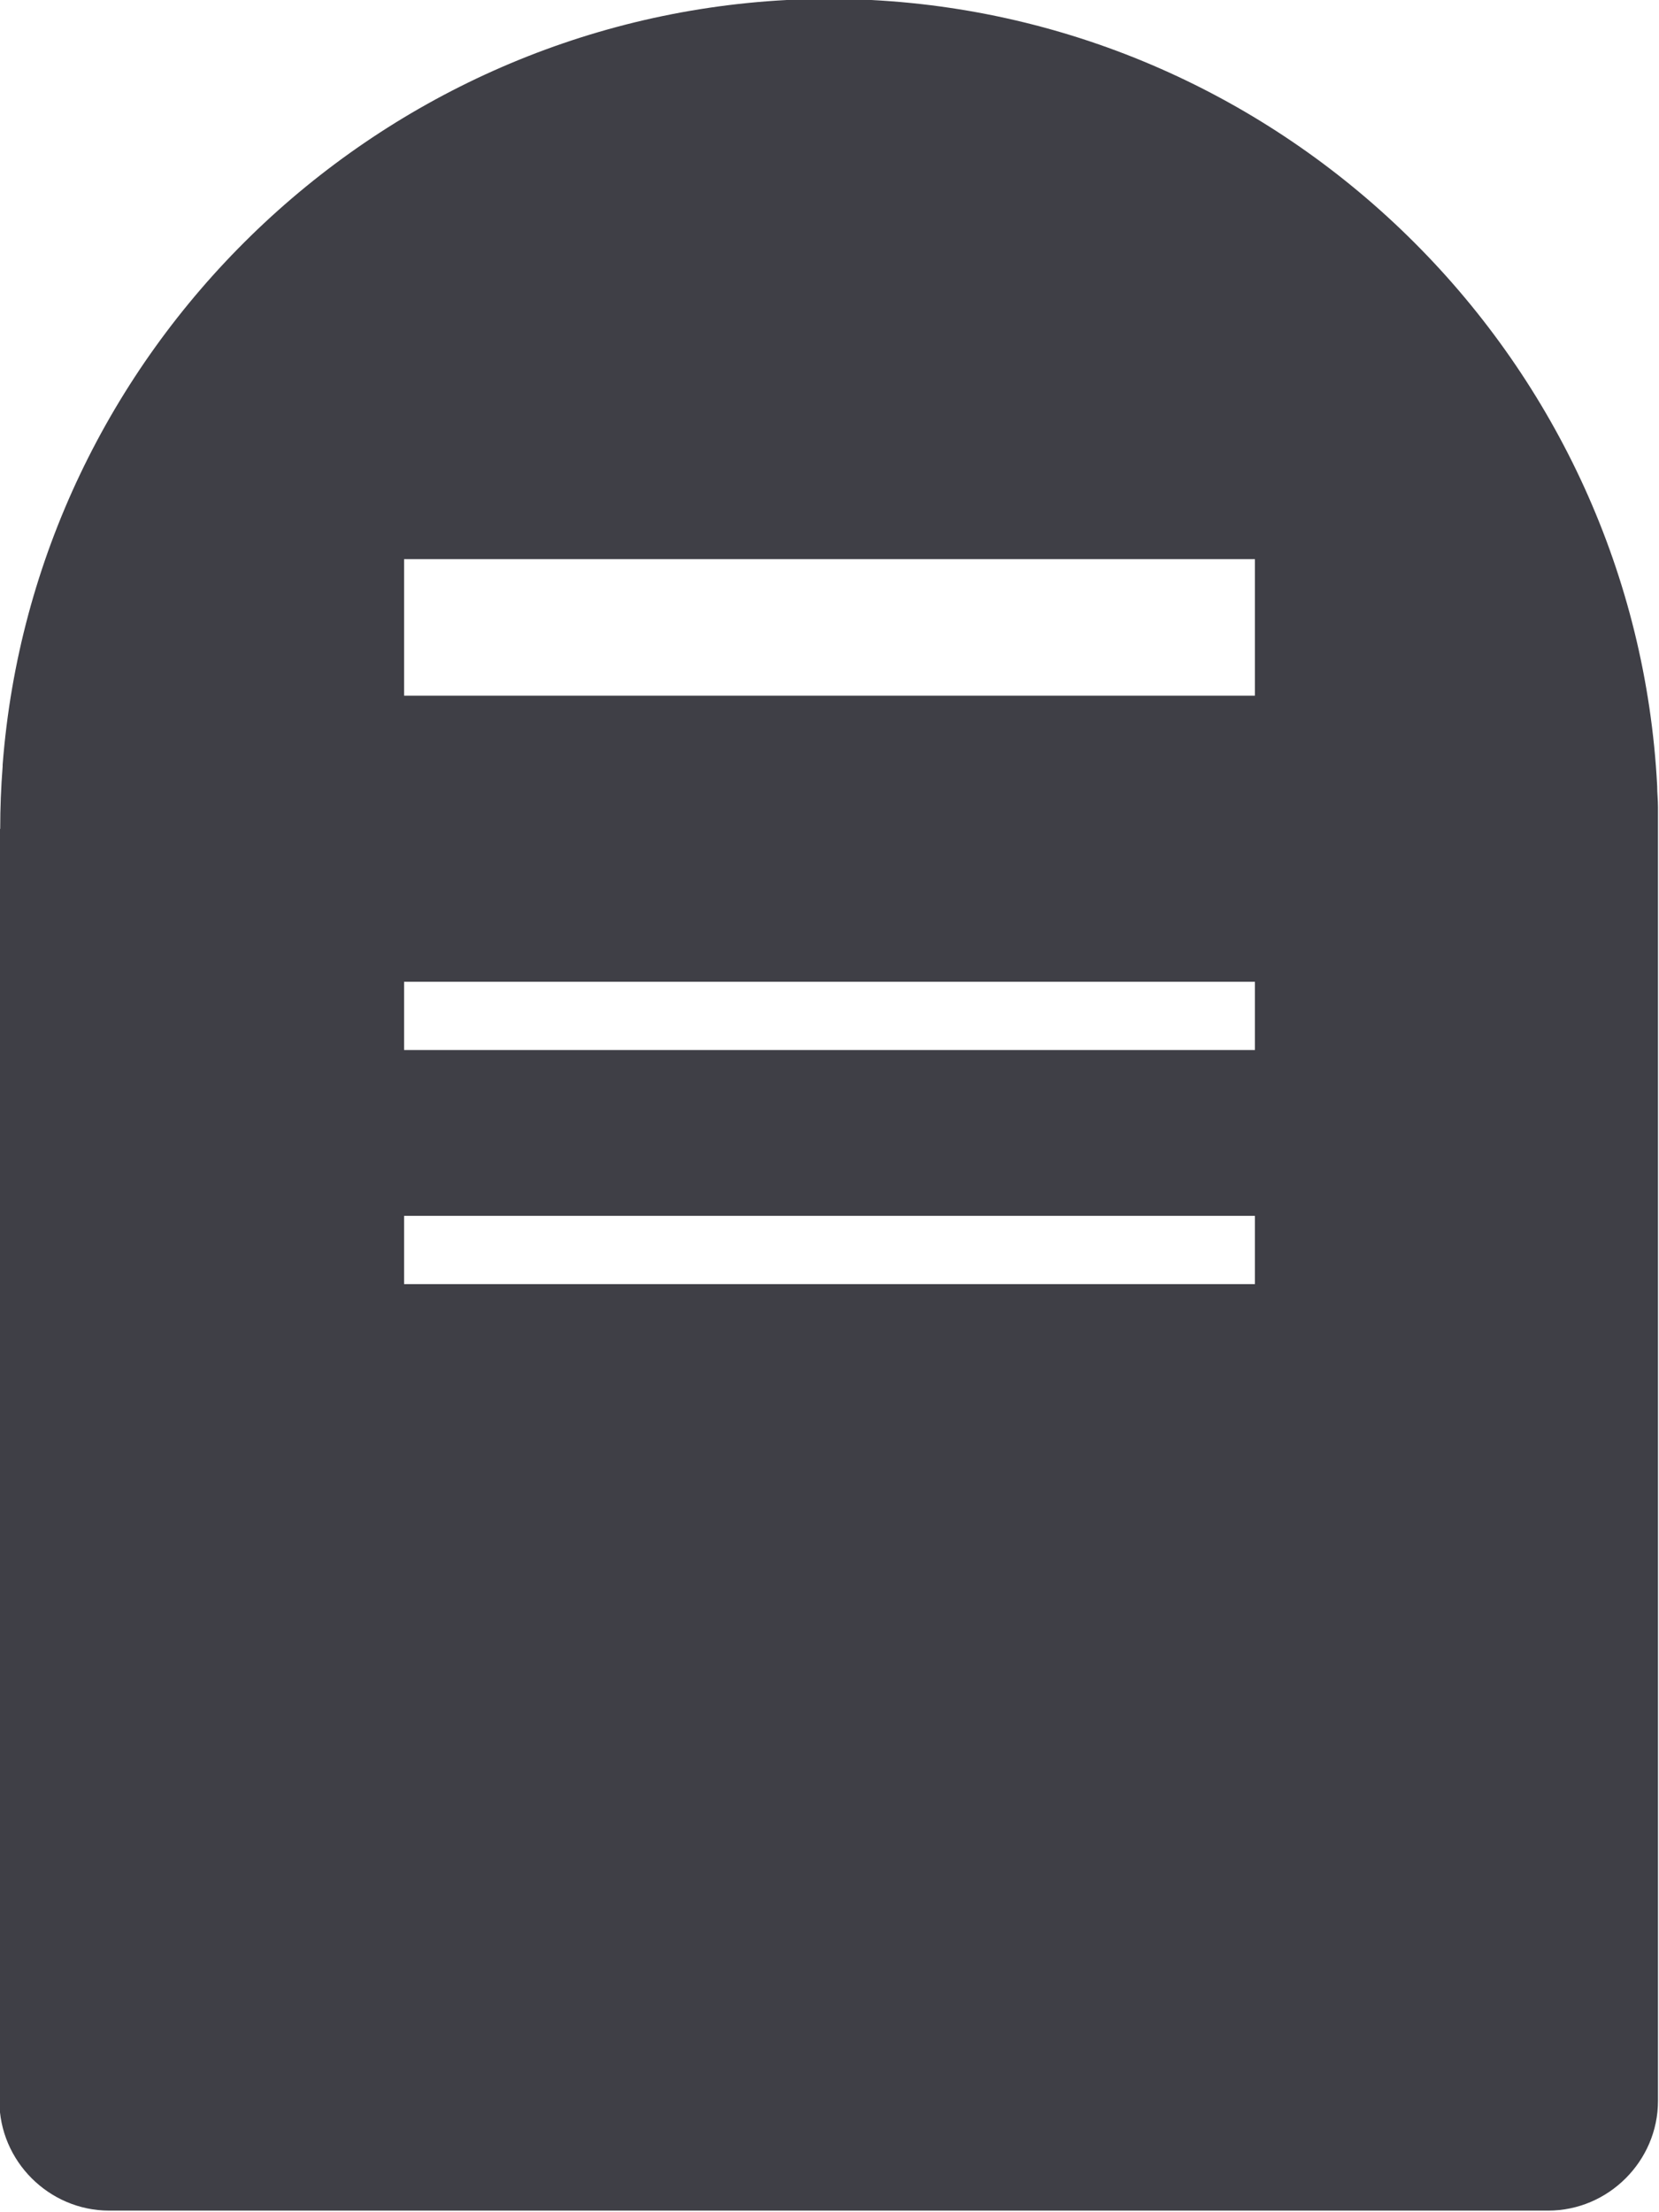 <?xml version="1.0" encoding="UTF-8"?>
<!DOCTYPE svg PUBLIC "-//W3C//DTD SVG 1.1//EN" "http://www.w3.org/Graphics/SVG/1.1/DTD/svg11.dtd">
<!-- Creator: CorelDRAW 2021 (64-Bit) -->
<svg xmlns="http://www.w3.org/2000/svg" xml:space="preserve" width="0.465in" height="0.62in" version="1.1" style="shape-rendering:geometricPrecision; text-rendering:geometricPrecision; image-rendering:optimizeQuality; fill-rule:evenodd; clip-rule:evenodd"
viewBox="0 0 20.41 27.22"
 xmlns:xlink="http://www.w3.org/1999/xlink"
 xmlns:xodm="http://www.corel.com/coreldraw/odm/2003">
 <defs>
  <style type="text/css">
   <![CDATA[
    .fil0 {fill:#3F3F46}
   ]]>
  </style>
 </defs>
 <g id="图层_x0020_1">
  <path class="fil0" d="M-0 10.2l0 0c0,-0.26 0.01,-0.51 0.03,-0.77l0 -0.02 0 -0c0.39,-5.08 4.54,-9.14 9.65,-9.41l0 0c0.09,-0 0.17,-0.01 0.26,-0.01l0 0c0.09,-0 0.17,-0 0.26,-0l0 0c0.09,0 0.17,0 0.26,0l0 0c0.09,0 0.17,0.01 0.26,0.01l0 0c5.2,0.27 9.4,4.47 9.67,9.67l0 0c0,0.09 0.01,0.17 0.01,0.26l0 0c0,0.09 0,0.17 0,0.26l0 15.66c0,0.74 -0.61,1.35 -1.35,1.35l-17.71 0c-0.74,0 -1.35,-0.61 -1.35,-1.35l0 -15.66zm4.97 4.76l10.47 0 0 0.84 -10.47 0 0 -0.84zm0 -2.88l10.47 0 0 0.84 -10.47 0 0 -0.84zm0 -5.2l10.47 0 0 1.68 -10.47 0 0 -1.68z"/>
 </g>
</svg>
